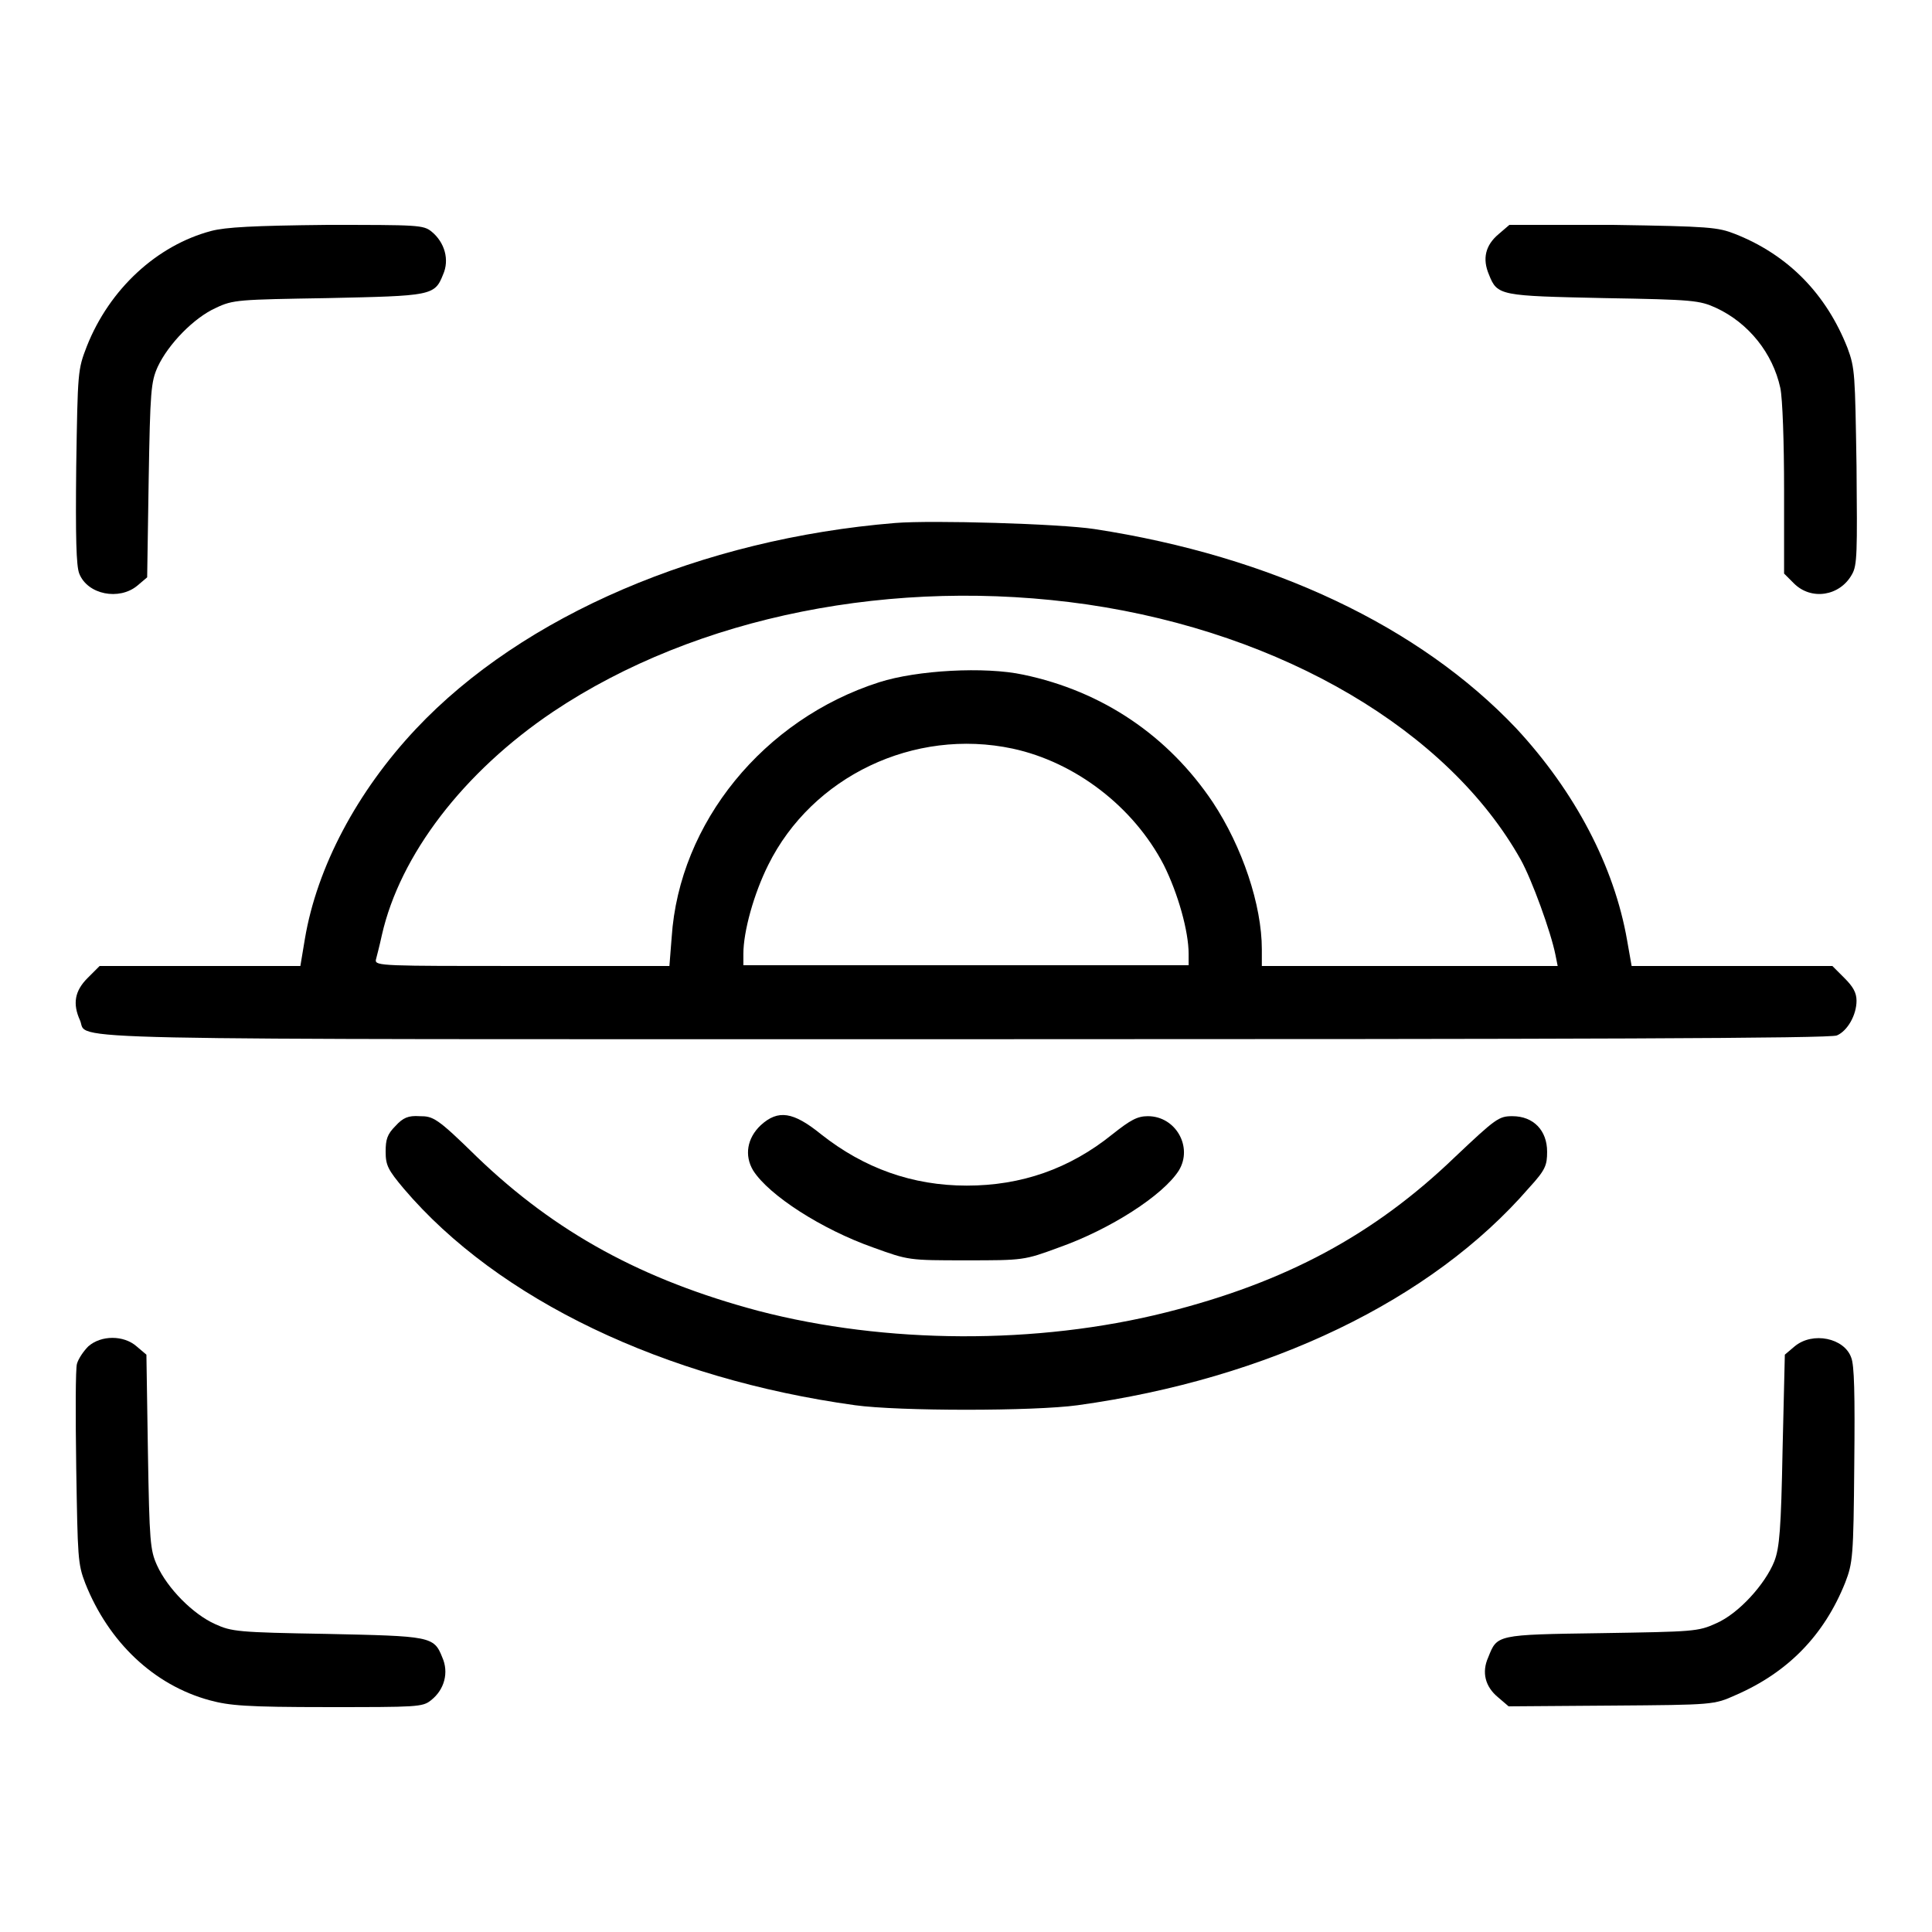 <?xml version="1.0" encoding="utf-8"?>
<!-- Svg Vector Icons : http://www.onlinewebfonts.com/icon -->
<!DOCTYPE svg PUBLIC "-//W3C//DTD SVG 1.1//EN" "http://www.w3.org/Graphics/SVG/1.1/DTD/svg11.dtd">
<svg version="1.1" xmlns="http://www.w3.org/2000/svg" xmlns:xlink="http://www.w3.org/1999/xlink" x="0px" y="0px" viewBox="0 0 256 256" enable-background="new 0 0 256 256" xml:space="preserve">
<g><g><g><path fill="#000000" d="M28,30.6c-7.2,1.9-13.5,7.7-16.5,15.3c-1.2,3.1-1.2,3.3-1.4,15.9C10,71.2,10.1,75,10.5,76c1.1,2.8,5.3,3.6,7.7,1.6l1.3-1.1l0.2-12.9c0.2-11.8,0.3-13,1.2-15c1.4-3,4.8-6.5,7.7-7.8c2.3-1.1,3-1.1,14.8-1.3c13.7-0.3,14.2-0.3,15.3-3.1c0.9-2,0.2-4.3-1.5-5.7c-1.1-0.9-1.8-0.9-13.9-0.9C33.6,29.9,29.9,30.1,28,30.6z"/><path fill="#000000" d="M198.6,31c-1.8,1.5-2.2,3.3-1.3,5.4c1.1,2.8,1.5,2.8,15.3,3.1c11.8,0.2,12.6,0.3,14.8,1.3c4.3,2,7.5,6,8.5,10.6c0.3,1.4,0.5,7.2,0.5,13.5V76l1.3,1.3c2.3,2.3,6.1,1.7,7.7-1.2c0.7-1.2,0.7-2.9,0.6-14.3c-0.2-12.3-0.2-13-1.2-15.7c-2.8-7.1-7.8-12.3-14.9-15.1c-2.3-0.9-3.4-1-16.1-1.2L200,29.8L198.6,31z"/><path fill="#000000" d="M118.6,69.3C93,71.4,69.3,81.5,55.1,96.6c-7.8,8.3-13.1,18.3-14.7,27.8l-0.6,3.6H26.5H13.2l-1.6,1.6c-1.7,1.7-2,3.4-1,5.6c1.2,2.7-7.1,2.5,117.4,2.5c81.7,0,114.6-0.1,115.4-0.5c1.4-0.6,2.6-2.7,2.6-4.6c0-1.1-0.5-1.9-1.6-3l-1.6-1.6h-13.3h-13.3l-0.6-3.4c-1.7-9.8-6.9-19.7-14.7-28.1c-12.8-13.5-32.4-22.8-55.9-26.4C140.4,69.4,123.5,68.9,118.6,69.3z M144.1,80.1c25.9,3.8,47.8,16.7,57.4,33.8c1.5,2.7,4,9.6,4.6,12.6l0.3,1.5h-19.6h-19.6v-2.2c0-5.9-2.6-13.6-6.5-19.5c-5.9-8.8-14.6-14.7-25.1-16.9c-5.1-1.1-14.1-0.6-19.1,1C101.2,95.3,90,109,89,124.2l-0.3,3.8H69.2c-18.4,0-19.5,0-19.4-0.8c0.1-0.4,0.5-1.9,0.8-3.3c2.4-10.6,10.8-21.6,22.7-29.6C92.3,81.6,118.5,76.4,144.1,80.1z M134.2,99.2c8.3,1.8,16,7.7,20,15.4c1.9,3.8,3.3,8.8,3.3,11.8v1.5H128H98.5v-1.5c0-3,1.4-8,3.3-11.8C107.6,102.9,121.1,96.4,134.2,99.2z"/><path fill="#000000" d="M52.4,149.2c-1.1,1.1-1.3,1.8-1.3,3.4c0,1.8,0.3,2.4,2.4,4.9c12.5,14.7,34.5,25.2,59.8,28.7c5.8,0.8,23.7,0.8,29.5,0c25.3-3.5,46.9-13.9,59.8-28.8c2.2-2.4,2.4-3,2.4-4.8c0-2.8-1.8-4.7-4.6-4.7c-1.8,0-2.2,0.3-7.6,5.4c-10.7,10.3-22.4,16.6-38.3,20.6c-17.1,4.3-37.1,4.2-54-0.2c-15.4-4.1-26.9-10.4-37.3-20.4c-5.3-5.2-5.8-5.4-7.6-5.4C54.1,147.8,53.4,148.1,52.4,149.2z"/><path fill="#000000" d="M100.8,149.1c-1.8,1.7-2.2,4-1,6c2.1,3.3,9.1,7.8,15.9,10.2c4.7,1.7,4.7,1.7,12.3,1.7c7.6,0,7.7,0,12.3-1.7c6.8-2.4,13.8-6.9,15.9-10.2c1.9-3.1-0.4-7.2-4.1-7.2c-1.4,0-2.3,0.5-4.7,2.4c-5.7,4.6-12.1,6.8-19.3,6.8s-13.6-2.3-19.3-6.8C105.1,147.3,103.1,147,100.8,149.1z"/><path fill="#000000" d="M11.7,178.4c-0.6,0.6-1.3,1.6-1.5,2.3c-0.2,0.6-0.2,6.8-0.1,13.8c0.2,11.9,0.2,12.7,1.2,15.3c3.1,7.8,9.1,13.5,16.5,15.5c2.6,0.7,4.8,0.9,15.6,0.9c11.8,0,12.6,0,13.7-0.9c1.8-1.4,2.4-3.7,1.5-5.7c-1.1-2.8-1.6-2.8-15.3-3.1c-11.8-0.2-12.6-0.3-14.8-1.3c-2.9-1.3-6.3-4.7-7.7-7.8c-0.9-2-1-3.1-1.2-15l-0.2-12.9l-1.3-1.1C16.4,176.9,13.4,176.9,11.7,178.4z"/><path fill="#000000" d="M237.8,178.4l-1.3,1.1l-0.3,12.6c-0.2,10.5-0.4,13-1.1,14.8c-1.2,3-4.7,6.9-7.7,8.2c-2.4,1.1-3,1.1-15.2,1.3c-14,0.2-13.8,0.2-15,3.2c-0.9,2-0.4,3.9,1.3,5.3l1.4,1.2l13.6-0.1c13.6-0.1,13.6-0.1,16.5-1.4c6.9-3,11.7-7.9,14.5-14.9c1-2.6,1.1-3.4,1.2-15.6c0.1-9.5,0-13.2-0.4-14.2C244.4,177.3,240.2,176.4,237.8,178.4z"/></g></g></g>
</svg>